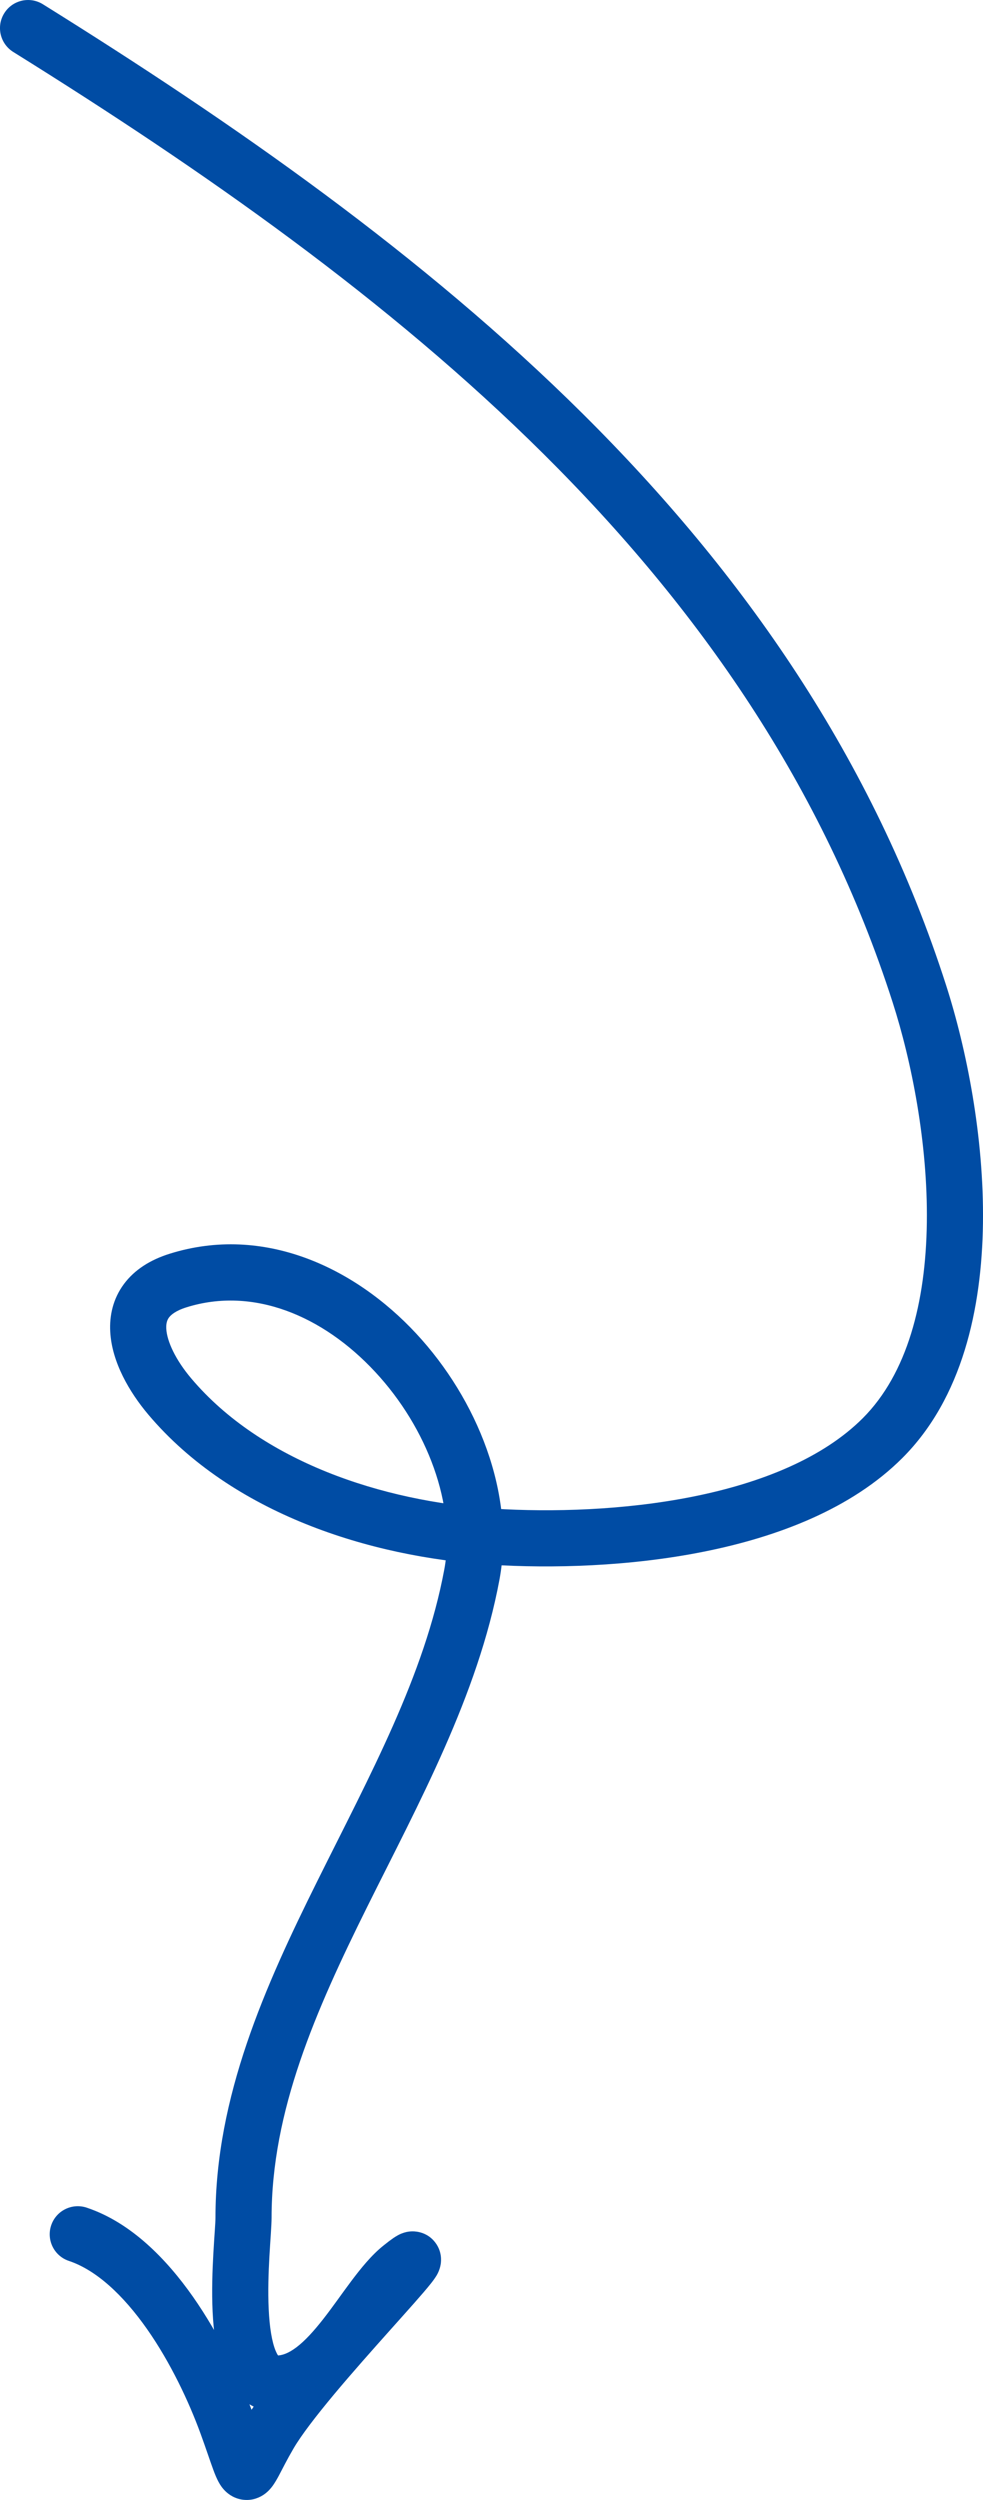 <svg xmlns="http://www.w3.org/2000/svg" xmlns:xlink="http://www.w3.org/1999/xlink" fill="none" version="1.1" width="24.522" height="62.314" viewBox="0 0 24.522 62.314"><g transform="matrix(0,1,-1,0,24.522,-24.522)"><path d="M24.628,23.452C24.424,23.78,24.524,24.212,24.852,24.416C25.181,24.621,25.612,24.52,25.817,24.192C25.817,24.192,24.628,23.452,24.628,23.452C24.628,23.452,24.628,23.452,24.628,23.452ZM49.296,1.587C49.296,1.587,49.082,0.92,49.082,0.92C49.082,0.92,49.082,0.92,49.082,0.92C49.082,0.92,49.296,1.587,49.296,1.587C49.296,1.587,49.296,1.587,49.296,1.587ZM60.368,2.505C60.368,2.505,59.873,3,59.873,3C59.873,3,60.368,2.505,60.368,2.505C60.368,2.505,60.368,2.505,60.368,2.505ZM62.826,12.245C62.826,12.245,62.127,12.201,62.127,12.201C62.127,12.201,62.826,12.245,62.826,12.245C62.826,12.245,62.826,12.245,62.826,12.245ZM59.334,20.285C59.334,20.285,58.882,19.75,58.882,19.75C58.882,19.75,58.882,19.75,58.882,19.75C58.882,19.75,59.334,20.285,59.334,20.285C59.334,20.285,59.334,20.285,59.334,20.285ZM56.44,20.078C56.44,20.078,57.108,19.869,57.108,19.869C57.108,19.869,57.108,19.869,57.108,19.869C57.108,19.869,56.44,20.078,56.44,20.078C56.44,20.078,56.44,20.078,56.44,20.078ZM63.767,12.75C63.767,12.75,63.895,12.062,63.895,12.062C63.895,12.062,63.767,12.75,63.767,12.75C63.767,12.75,63.767,12.75,63.767,12.75ZM81.041,14.519C81.041,14.519,81.588,14.082,81.588,14.082C81.588,14.082,81.588,14.082,81.588,14.082C81.588,14.082,81.041,14.519,81.041,14.519C81.041,14.519,81.041,14.519,81.041,14.519ZM85.199,17.804C85.199,17.804,85.552,17.199,85.552,17.199C85.552,17.199,85.199,17.804,85.199,17.804C85.199,17.804,85.199,17.804,85.199,17.804ZM84.946,18.86C84.946,18.86,85.186,19.518,85.186,19.518C85.186,19.518,85.186,19.518,85.186,19.518C85.186,19.518,84.946,18.86,84.946,18.86C84.946,18.86,84.946,18.86,84.946,18.86ZM79.55,22.36C79.428,22.727,79.626,23.124,79.993,23.246C80.36,23.368,80.756,23.17,80.878,22.803C80.878,22.803,79.55,22.36,79.55,22.36C79.55,22.36,79.55,22.36,79.55,22.36ZM25.817,24.192C31.721,14.709,38.734,5.712,49.51,2.253C49.51,2.253,49.082,0.92,49.082,0.92C37.792,4.544,30.552,13.938,24.628,23.452C24.628,23.452,25.817,24.192,25.817,24.192C25.817,24.192,25.817,24.192,25.817,24.192ZM49.51,2.253C50.983,1.78,53.023,1.375,54.993,1.401C56.983,1.427,58.761,1.889,59.873,3C59.873,3,60.863,2.01,60.863,2.01C59.37,0.517,57.142,0.029,55.011,0.001C52.86,-0.027,50.667,0.411,49.082,0.92C49.082,0.92,49.51,2.253,49.51,2.253C49.51,2.253,49.51,2.253,49.51,2.253ZM59.873,3C60.863,3.991,61.486,5.525,61.829,7.246C62.169,8.954,62.217,10.76,62.127,12.201C62.127,12.201,63.524,12.289,63.524,12.289C63.62,10.758,63.571,8.826,63.201,6.973C62.835,5.133,62.136,3.283,60.863,2.01C60.863,2.01,59.873,3,59.873,3C59.873,3,59.873,3,59.873,3ZM62.127,12.201C61.951,15.007,60.939,18.01,58.882,19.75C58.882,19.75,59.786,20.819,59.786,20.819C62.249,18.735,63.336,15.293,63.524,12.289C63.524,12.289,62.127,12.201,62.127,12.201C62.127,12.201,62.127,12.201,62.127,12.201ZM58.882,19.75C58.418,20.143,57.956,20.357,57.642,20.374C57.505,20.381,57.423,20.351,57.363,20.307C57.299,20.259,57.194,20.145,57.108,19.869C57.108,19.869,55.772,20.287,55.772,20.287C55.921,20.766,56.168,21.164,56.53,21.432C56.897,21.704,57.317,21.794,57.717,21.772C58.475,21.732,59.224,21.294,59.786,20.819C59.786,20.819,58.882,19.75,58.882,19.75C58.882,19.75,58.882,19.75,58.882,19.75ZM57.108,19.869C56.589,18.211,57.312,16.471,58.716,15.165C60.124,13.854,62.054,13.144,63.639,13.438C63.639,13.438,63.895,12.062,63.895,12.062C61.76,11.665,59.4,12.616,57.762,14.14C56.118,15.669,55.038,17.939,55.772,20.287C55.772,20.287,57.108,19.869,57.108,19.869C57.108,19.869,57.108,19.869,57.108,19.869ZM63.639,13.438C66.289,13.931,68.769,15.294,71.422,16.612C74.025,17.906,76.781,19.147,79.801,19.147C79.801,19.147,79.801,17.747,79.801,17.747C77.144,17.747,74.654,16.655,72.045,15.358C69.486,14.086,66.787,12.6,63.895,12.062C63.895,12.062,63.639,13.438,63.639,13.438C63.639,13.438,63.639,13.438,63.639,13.438ZM79.801,19.147C79.939,19.147,80.221,19.173,80.682,19.199C81.108,19.223,81.633,19.242,82.145,19.218C82.643,19.194,83.196,19.127,83.647,18.942C84.104,18.755,84.636,18.355,84.636,17.62C84.636,17.62,83.236,17.62,83.236,17.62C83.236,17.621,83.236,17.61,83.242,17.594C83.248,17.578,83.255,17.569,83.256,17.567C83.257,17.567,83.249,17.576,83.226,17.591C83.202,17.607,83.166,17.626,83.116,17.647C82.892,17.739,82.534,17.798,82.079,17.819C81.639,17.84,81.171,17.824,80.761,17.801C80.386,17.78,79.988,17.747,79.801,17.747C79.801,17.747,79.801,19.147,79.801,19.147C79.801,19.147,79.801,19.147,79.801,19.147ZM84.636,17.62C84.636,17.085,84.416,16.636,84.142,16.276C83.873,15.921,83.523,15.616,83.191,15.356C82.874,15.108,82.486,14.837,82.218,14.637C81.915,14.409,81.708,14.232,81.588,14.082C81.588,14.082,80.495,14.956,80.495,14.956C80.736,15.258,81.071,15.526,81.378,15.757C81.721,16.014,82.011,16.211,82.328,16.459C82.629,16.695,82.867,16.912,83.028,17.123C83.184,17.329,83.236,17.488,83.236,17.62C83.236,17.62,84.636,17.62,84.636,17.62C84.636,17.62,84.636,17.62,84.636,17.62ZM81.588,14.082C81.522,14,81.485,13.95,81.467,13.923C81.457,13.908,81.461,13.913,81.47,13.931C81.475,13.94,81.487,13.963,81.5,13.997C81.509,14.022,81.539,14.104,81.541,14.216C81.542,14.331,81.512,14.594,81.264,14.78C81.044,14.945,80.817,14.922,80.749,14.912C80.664,14.899,80.604,14.873,80.583,14.864C80.557,14.853,80.538,14.842,80.531,14.838C80.514,14.828,80.523,14.831,80.576,14.874C80.774,15.031,81.162,15.38,81.668,15.832C82.161,16.273,82.744,16.793,83.302,17.258C83.849,17.716,84.409,18.153,84.846,18.409C84.846,18.409,85.552,17.199,85.552,17.199C85.226,17.009,84.747,16.641,84.199,16.184C83.662,15.735,83.095,15.23,82.601,14.789C82.12,14.359,81.686,13.967,81.446,13.777C81.39,13.732,81.313,13.674,81.238,13.629C81.222,13.62,81.108,13.55,80.954,13.527C80.879,13.516,80.646,13.493,80.423,13.661C80.171,13.85,80.139,14.118,80.141,14.24C80.143,14.359,80.174,14.449,80.188,14.485C80.204,14.53,80.222,14.566,80.235,14.59C80.261,14.638,80.289,14.682,80.312,14.715C80.36,14.784,80.422,14.866,80.495,14.956C80.495,14.956,81.588,14.082,81.588,14.082C81.588,14.082,81.588,14.082,81.588,14.082ZM84.846,18.409C85.162,18.593,85.429,18.725,85.567,18.799C85.604,18.819,85.629,18.833,85.646,18.843C85.665,18.854,85.665,18.855,85.655,18.848C85.649,18.843,85.637,18.833,85.62,18.818C85.604,18.802,85.58,18.776,85.553,18.739C85.499,18.664,85.42,18.512,85.439,18.308C85.458,18.108,85.559,17.979,85.615,17.922C85.668,17.868,85.713,17.843,85.716,17.841C85.724,17.837,85.72,17.84,85.697,17.85C85.674,17.859,85.644,17.871,85.601,17.887C85.512,17.92,85.399,17.959,85.246,18.012C85.096,18.064,84.916,18.127,84.707,18.203C84.707,18.203,85.186,19.518,85.186,19.518C85.384,19.446,85.556,19.386,85.704,19.335C85.849,19.285,85.981,19.239,86.087,19.2C86.185,19.164,86.304,19.117,86.406,19.059C86.457,19.031,86.539,18.98,86.617,18.9C86.698,18.817,86.812,18.663,86.833,18.438C86.855,18.208,86.767,18.03,86.694,17.928C86.626,17.832,86.548,17.768,86.502,17.733C86.411,17.664,86.303,17.605,86.227,17.564C86.044,17.467,85.838,17.366,85.552,17.199C85.552,17.199,84.846,18.409,84.846,18.409C84.846,18.409,84.846,18.409,84.846,18.409ZM84.707,18.203C83.827,18.523,82.735,19.033,81.773,19.707C80.827,20.371,79.918,21.258,79.55,22.36C79.55,22.36,80.878,22.803,80.878,22.803C81.106,22.122,81.725,21.452,82.578,20.853C83.415,20.266,84.391,19.808,85.186,19.518C85.186,19.518,84.707,18.203,84.707,18.203C84.707,18.203,84.707,18.203,84.707,18.203Z" fill="#004CA4" fill-opacity="1"/></g></svg>